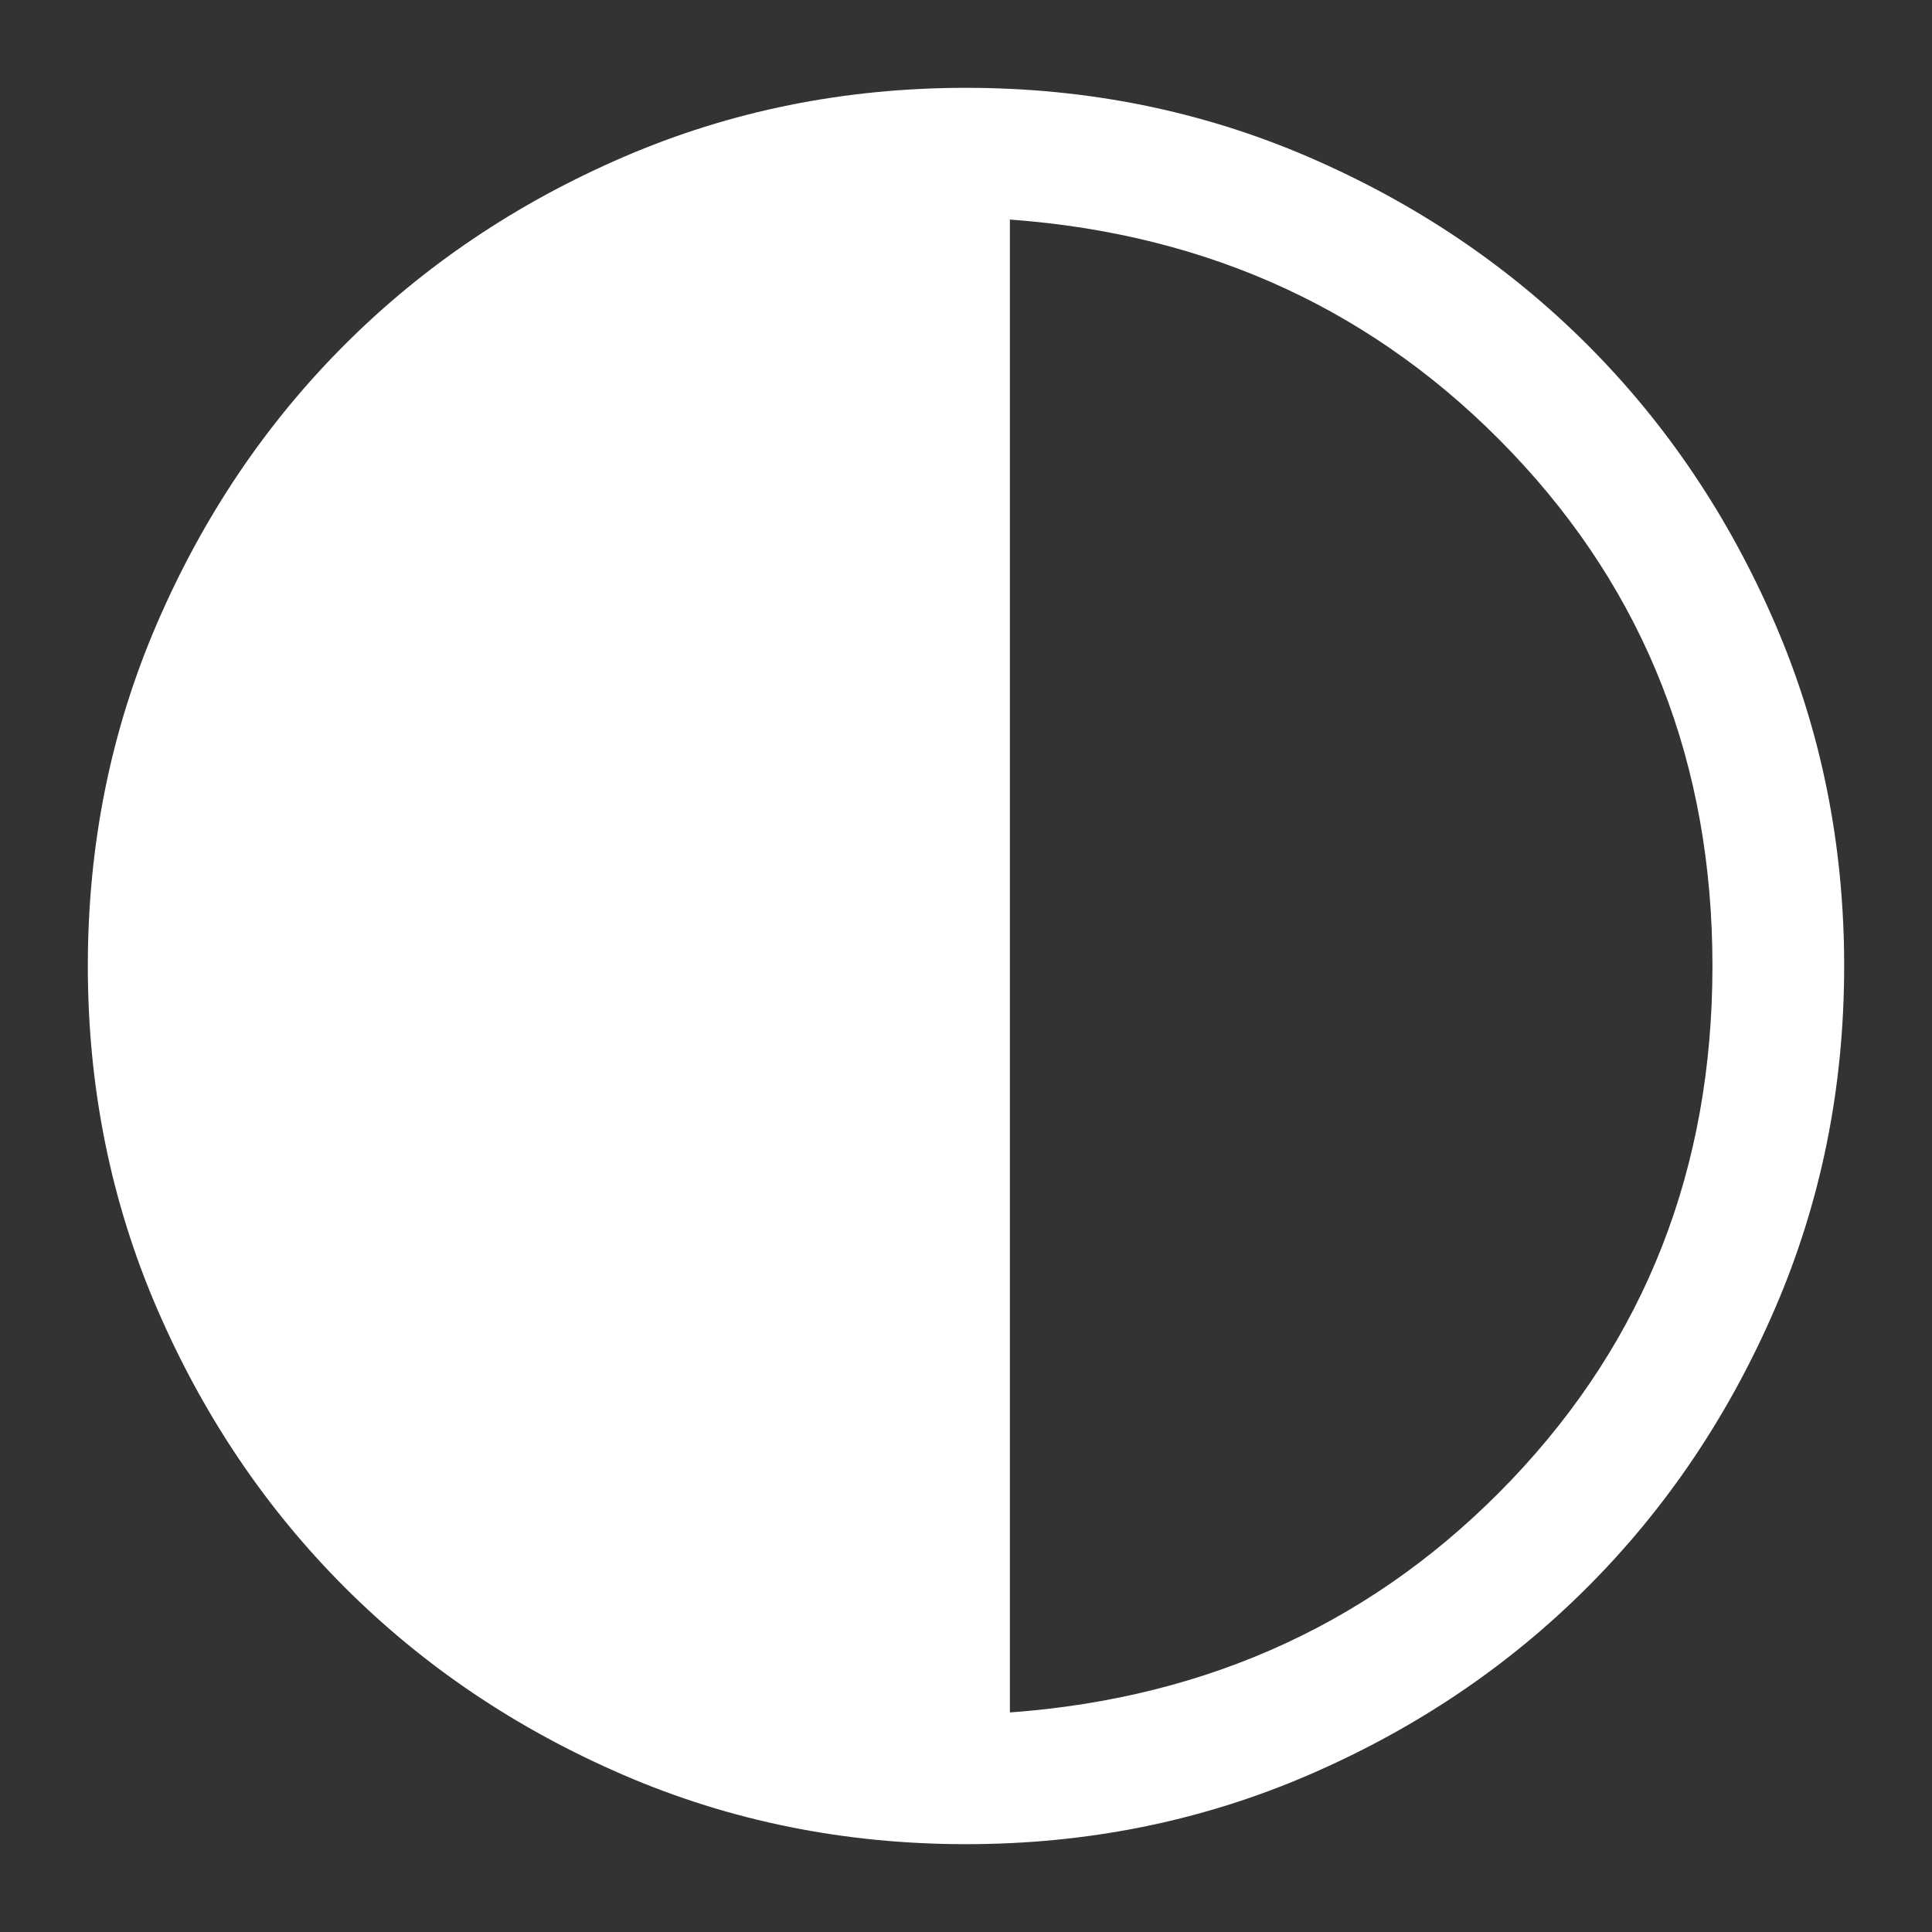 <svg xmlns="http://www.w3.org/2000/svg" xmlns:xlink="http://www.w3.org/1999/xlink" version="1.1" width="1000" height="1000" viewBox="0 0 1000 1000" xml:space="preserve">
<rect x="0" y="0" width="1000" height="1000" fill="#333333" stroke="none"/>
<desc>Created with Fabric.js 3.5.0</desc>
<defs>
</defs>
<rect x="0" y="0" width="100%" height="100%" fill="rgba(255,255,255,0)"/>
<g transform="matrix(22.727 0 0 22.727 500 500)" id="154008">
<path style="stroke: none; stroke-width: 1; stroke-dasharray: none; stroke-linecap: butt; stroke-dashoffset: 0; stroke-linejoin: miter; stroke-miterlimit: 4; is-custom-font: none; font-file-url: none; fill: rgb(255,255,255); fill-rule: nonzero; opacity: 1;" vector-effect="non-scaling-stroke" transform=" translate(-24, -24)" d="M 24 44 q -4.15 0 -7.8 -1.575 q -3.65 -1.575 -6.35 -4.275 q -2.7 -2.7 -4.275 -6.35 Q 4 28.15 4 24 t 1.575 -7.8 Q 7.15 12.55 9.85 9.85 q 2.7 -2.7 6.35 -4.275 Q 19.85 4 24 4 t 7.8 1.575 q 3.65 1.575 6.35 4.275 q 2.7 2.7 4.275 6.35 Q 44 19.85 44 24 t -1.575 7.8 q -1.575 3.65 -4.275 6.35 q -2.7 2.7 -6.35 4.275 Q 28.15 44 24 44 Z m 1 -3 q 6.85 -0.5 11.425 -5.3 Q 41 30.9 41 24 q 0 -6.9 -4.575 -11.7 Q 31.85 7.5 25 7 Z" stroke-linecap="round"/>
</g>
</svg>